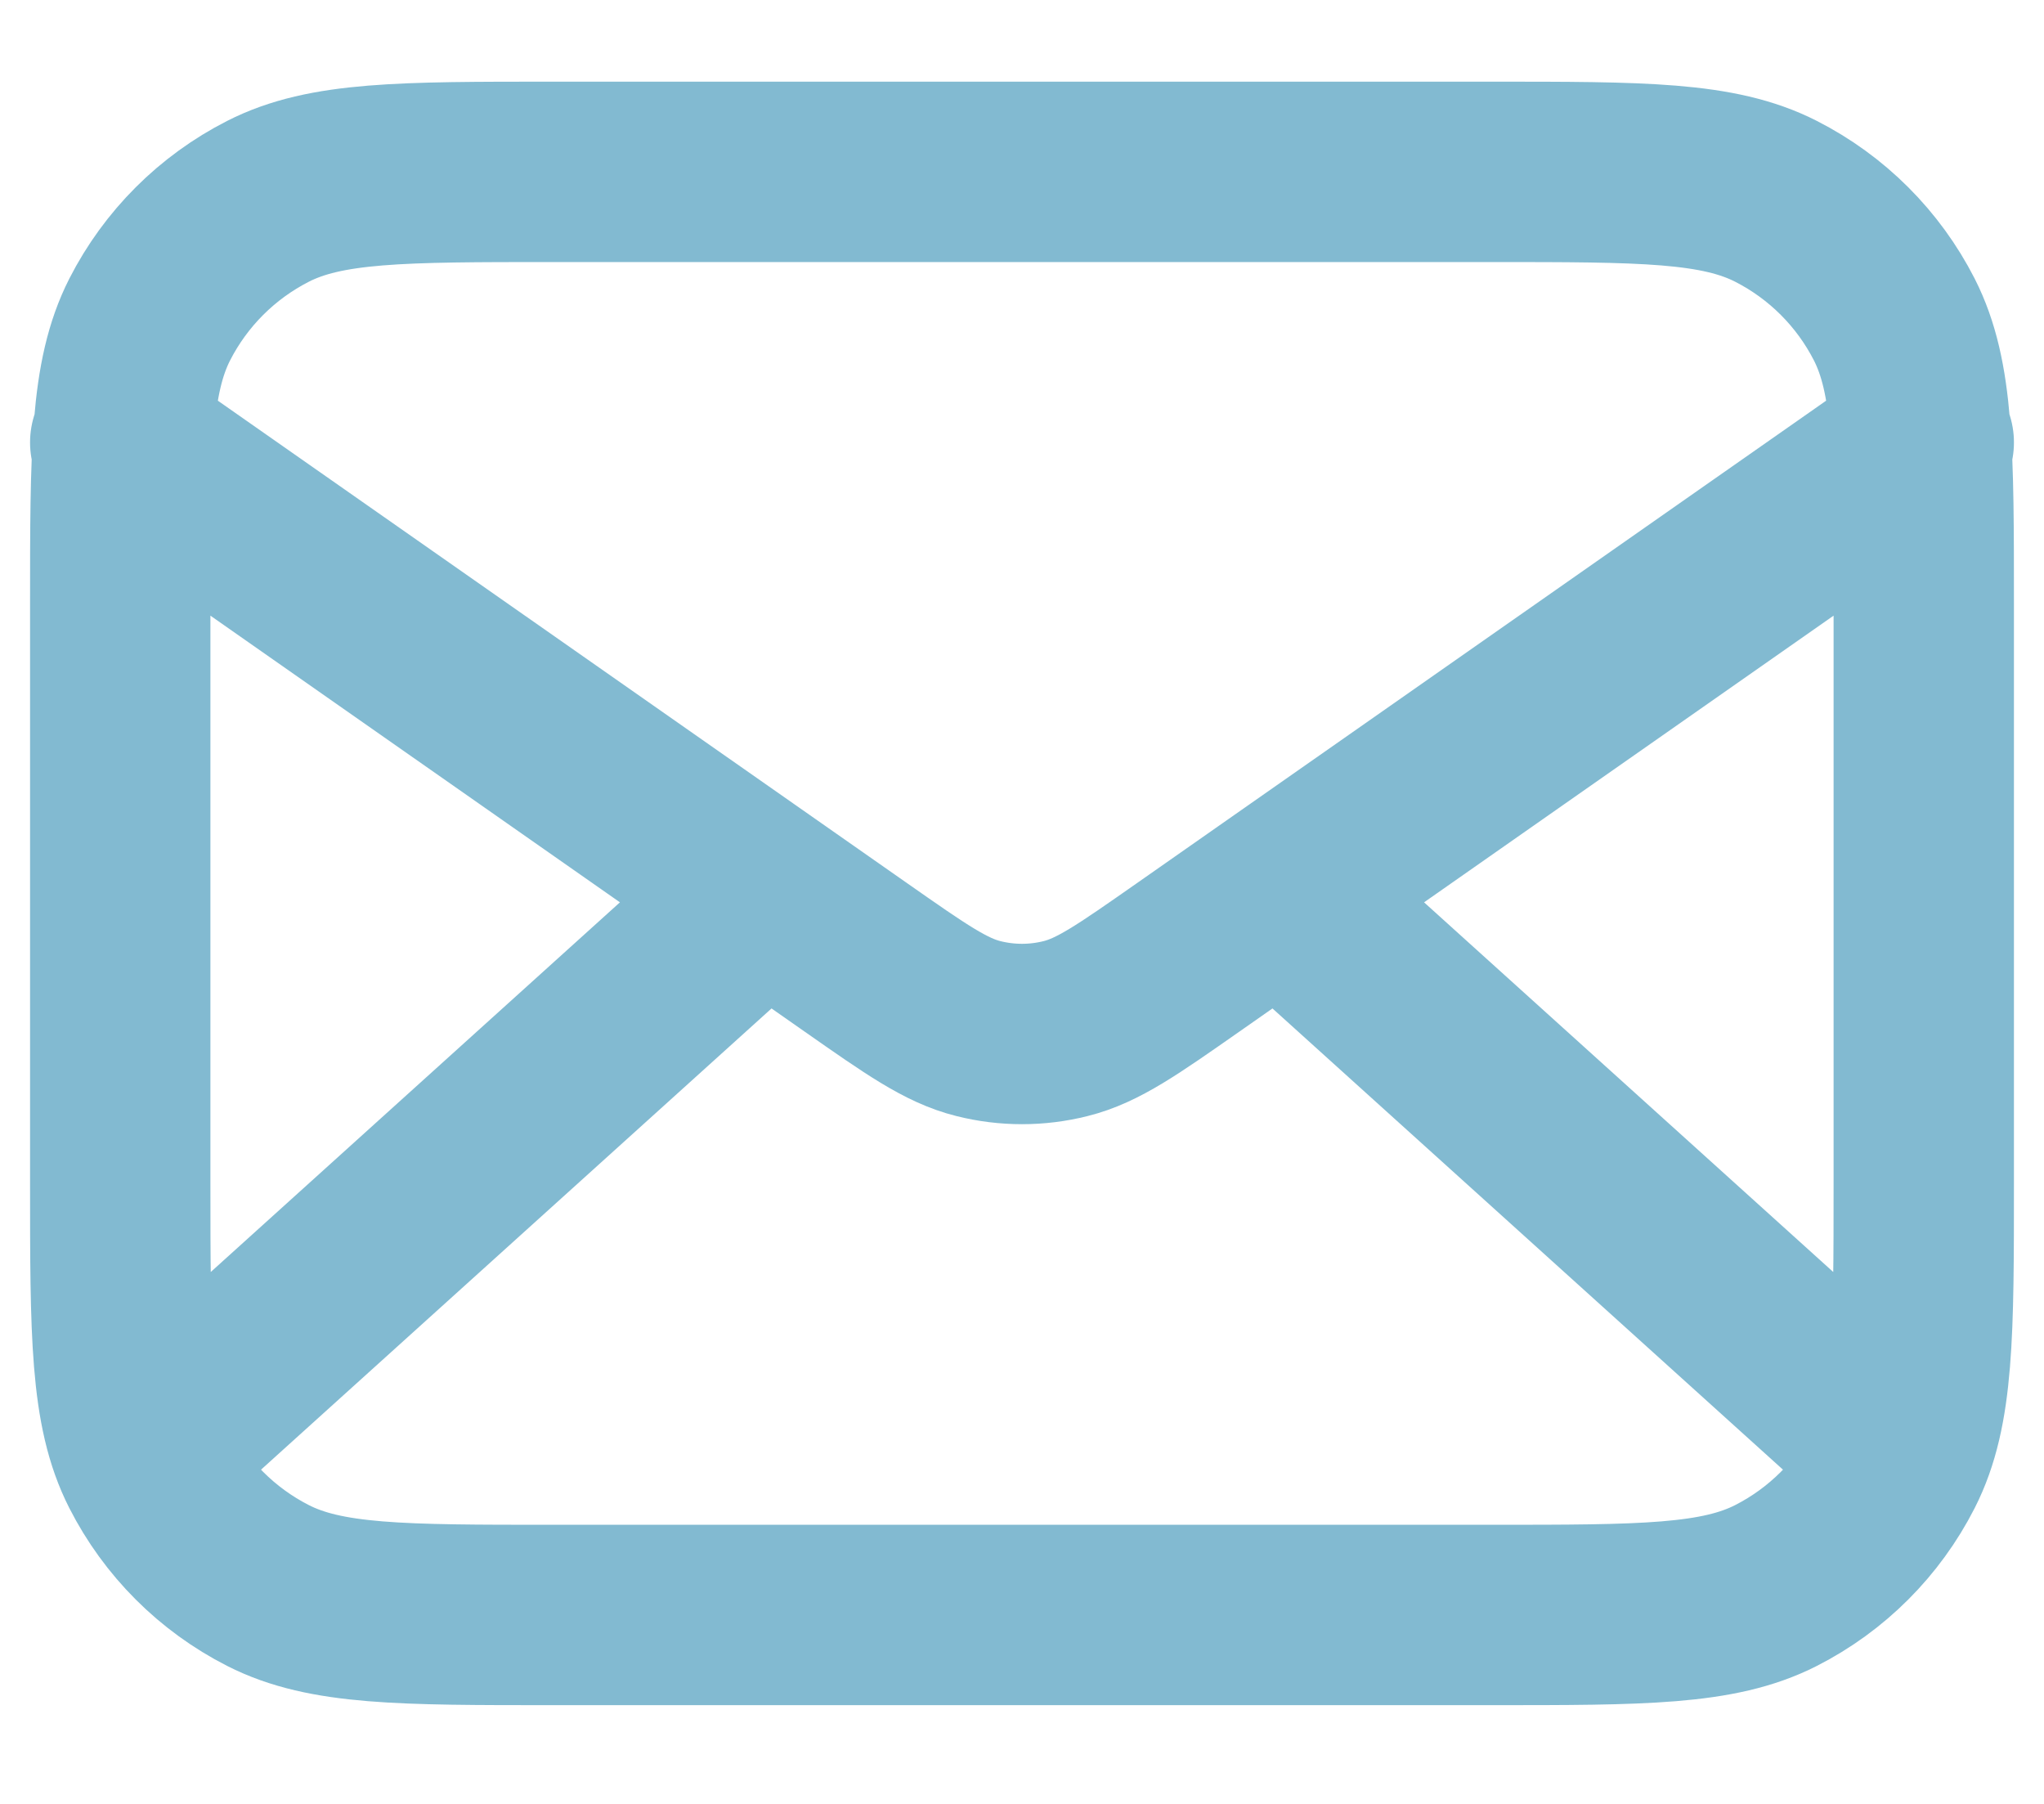 <svg width="17" height="15" viewBox="0 0 17 15" fill="none" xmlns="http://www.w3.org/2000/svg">
<path d="M15.625 11.929L10.643 7.429M6.357 7.429L1.375 11.929M1 3.679L7.124 7.965C7.62 8.312 7.868 8.486 8.137 8.553C8.375 8.613 8.625 8.613 8.863 8.553C9.132 8.486 9.38 8.312 9.876 7.965L16 3.679M4.6 13.429H12.4C13.66 13.429 14.29 13.429 14.771 13.184C15.195 12.968 15.539 12.624 15.755 12.2C16 11.719 16 11.089 16 9.829V5.029C16 3.769 16 3.139 15.755 2.657C15.539 2.234 15.195 1.89 14.771 1.674C14.29 1.429 13.66 1.429 12.4 1.429H4.6C3.34 1.429 2.71 1.429 2.229 1.674C1.805 1.89 1.461 2.234 1.245 2.657C1 3.139 1 3.769 1 5.029V9.829C1 11.089 1 11.719 1.245 12.2C1.461 12.624 1.805 12.968 2.229 13.184C2.71 13.429 3.34 13.429 4.6 13.429Z" stroke="#82BAD1" stroke-width="1.5" stroke-linecap="round" stroke-linejoin="round"/>
</svg>
